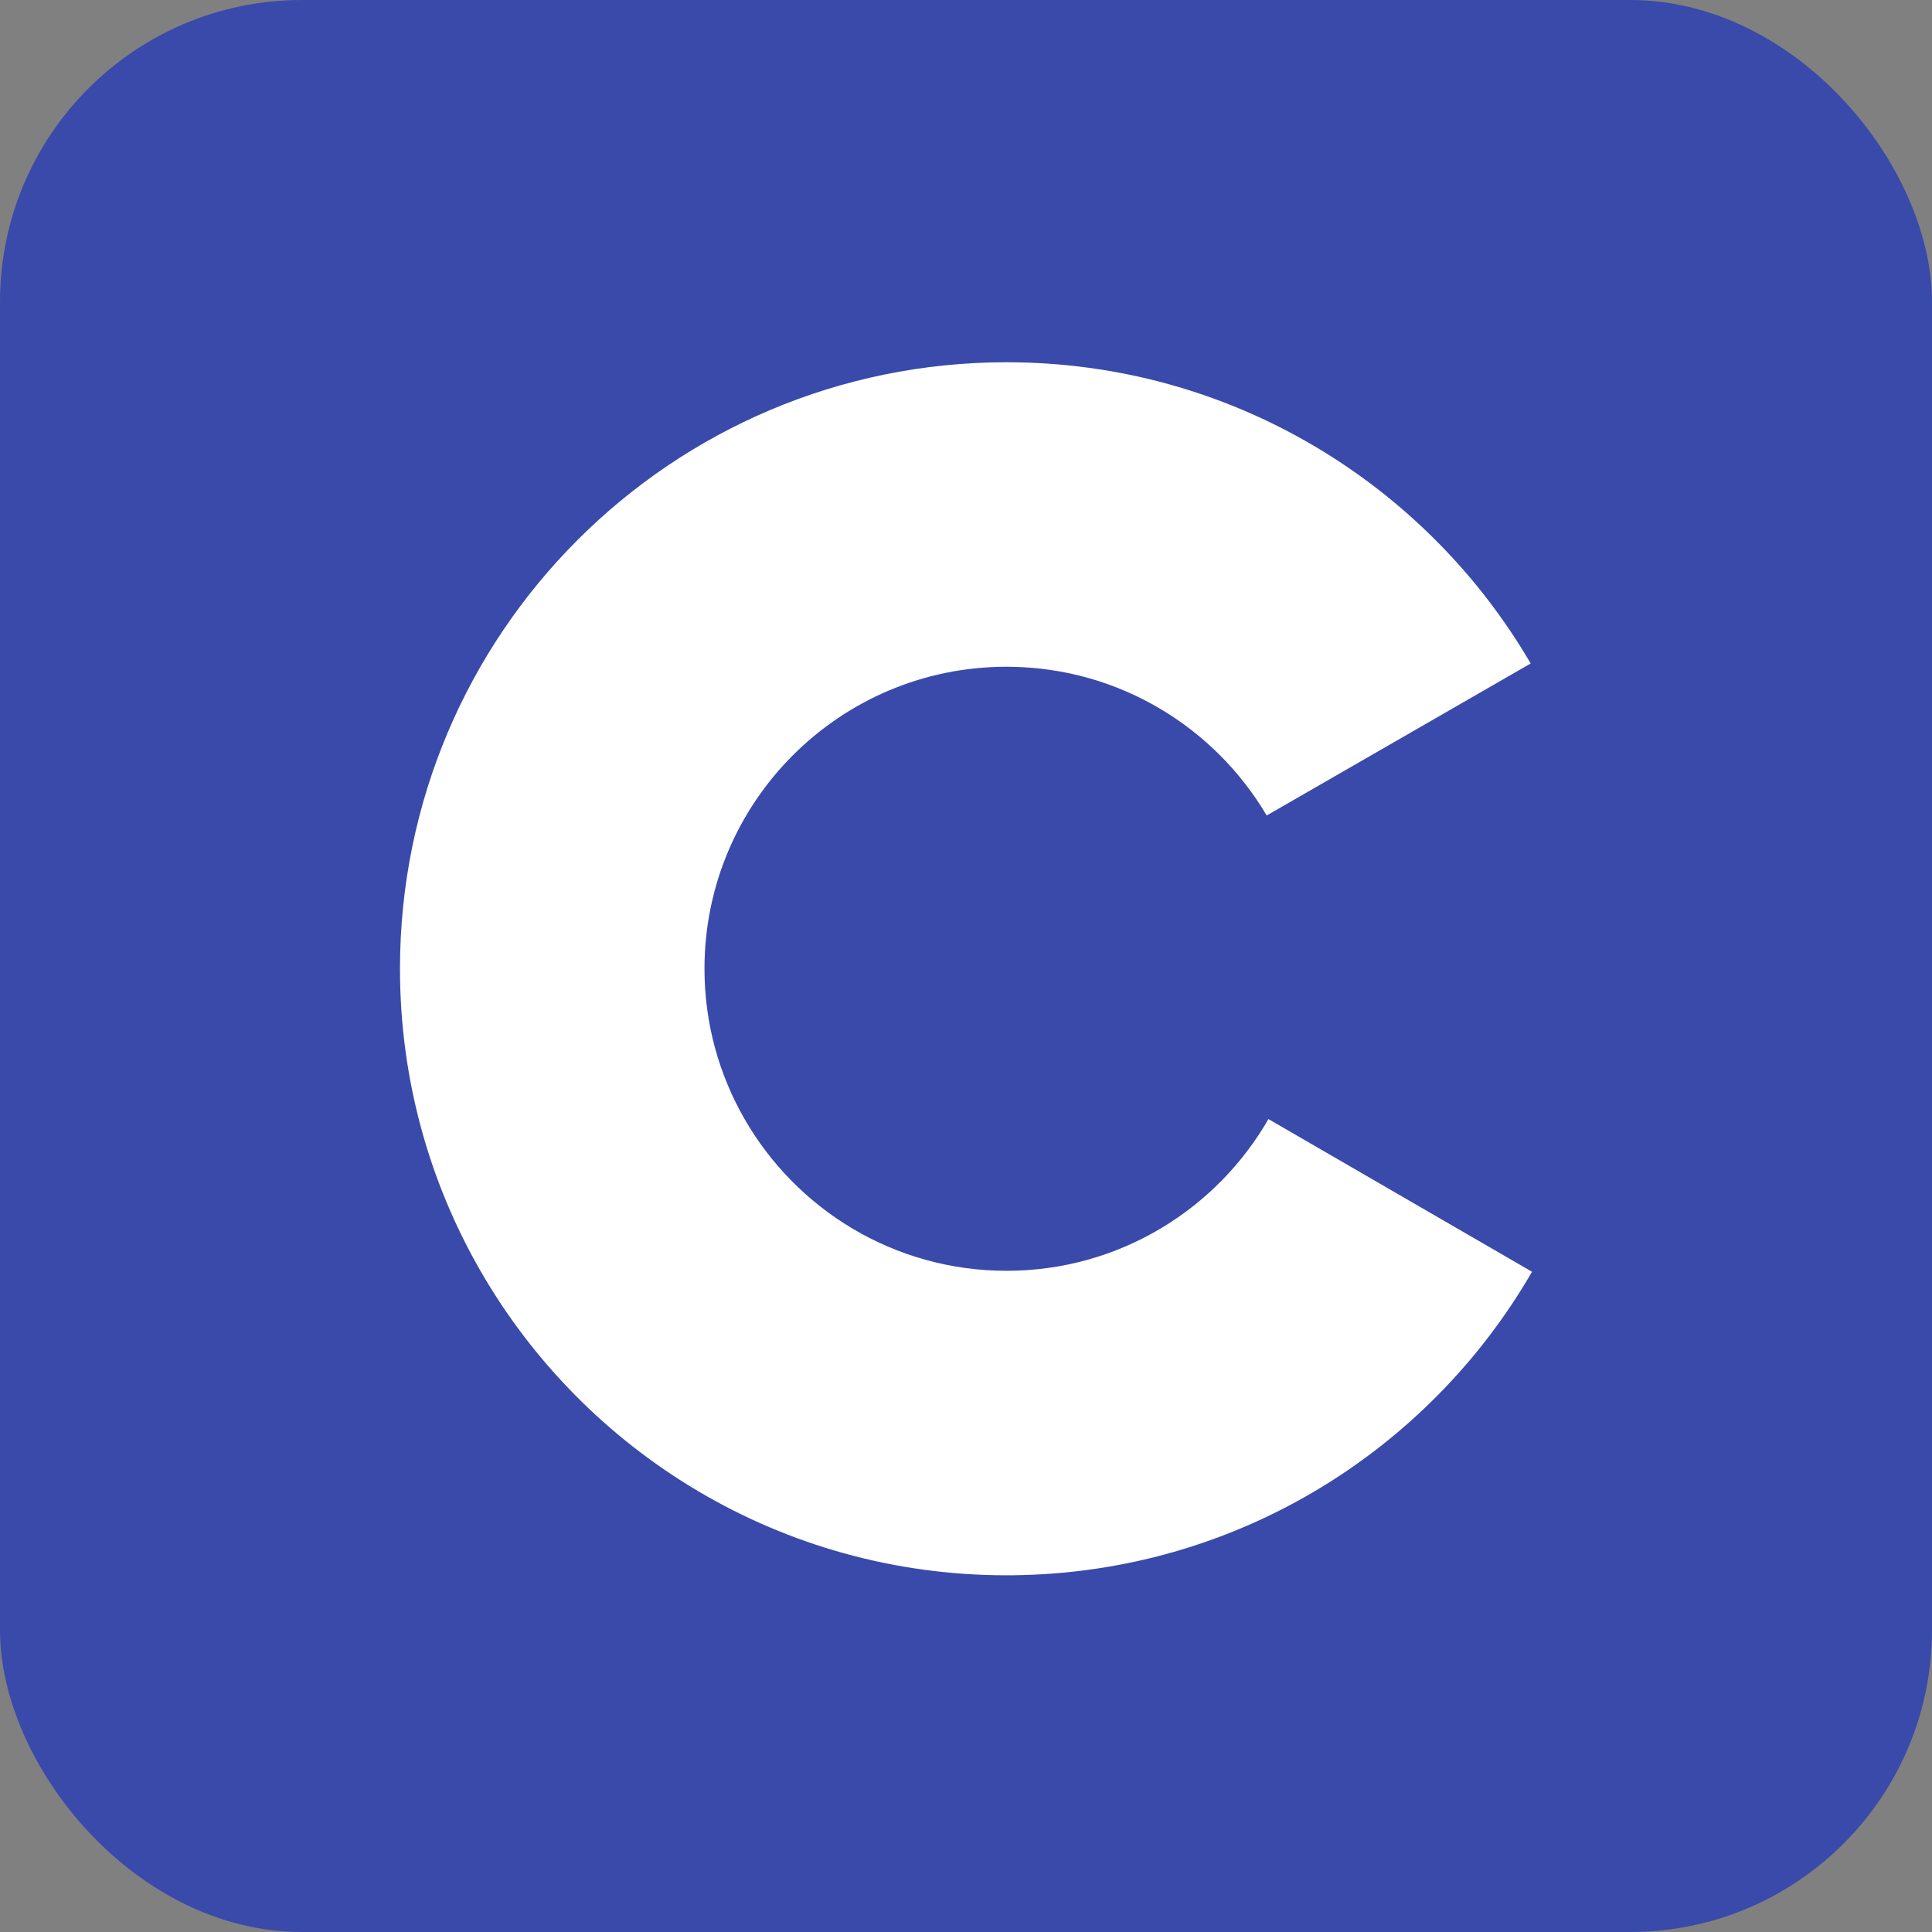 <svg width="48" height="48" viewBox="0 0 256 256" 
        fill="none" xmlns="http://www.w3.org/2000/svg" xmlns:xlink="http://www.w3.org/1999/xlink" version="1.1">
        <rect x="0" y="0" width="256" height="256" fill="#808080" stroke="none"/>
        <defs>
            
        </defs>
        
            <g transform="translate(0, 0)">
                <svg width="256" height="256" title="C" viewBox="0 0 256 256" fill="none" xmlns="http://www.w3.org/2000/svg">
<rect width="256" height="256" rx="40" fill="#394AAB"/>
<path d="M133.368 48C163.098 48 189.056 64.147 202.959 88.147L202.823 87.915L167.843 108.056C160.952 96.388 148.317 88.513 133.824 88.351L133.368 88.348C111.266 88.348 93.348 106.265 93.348 128.366C93.348 135.594 95.275 142.37 98.626 148.221C105.525 160.264 118.492 168.387 133.368 168.387C148.335 168.387 161.377 160.161 168.24 147.99L168.073 148.281L203 168.515C189.25 192.313 163.648 208.409 134.263 208.729L133.368 208.735C103.543 208.735 77.512 192.489 63.644 168.361C56.874 156.583 53 142.928 53 128.366C53 83.982 88.981 48 133.368 48Z" fill="white"/>
</svg>
            </g>
    </svg>
